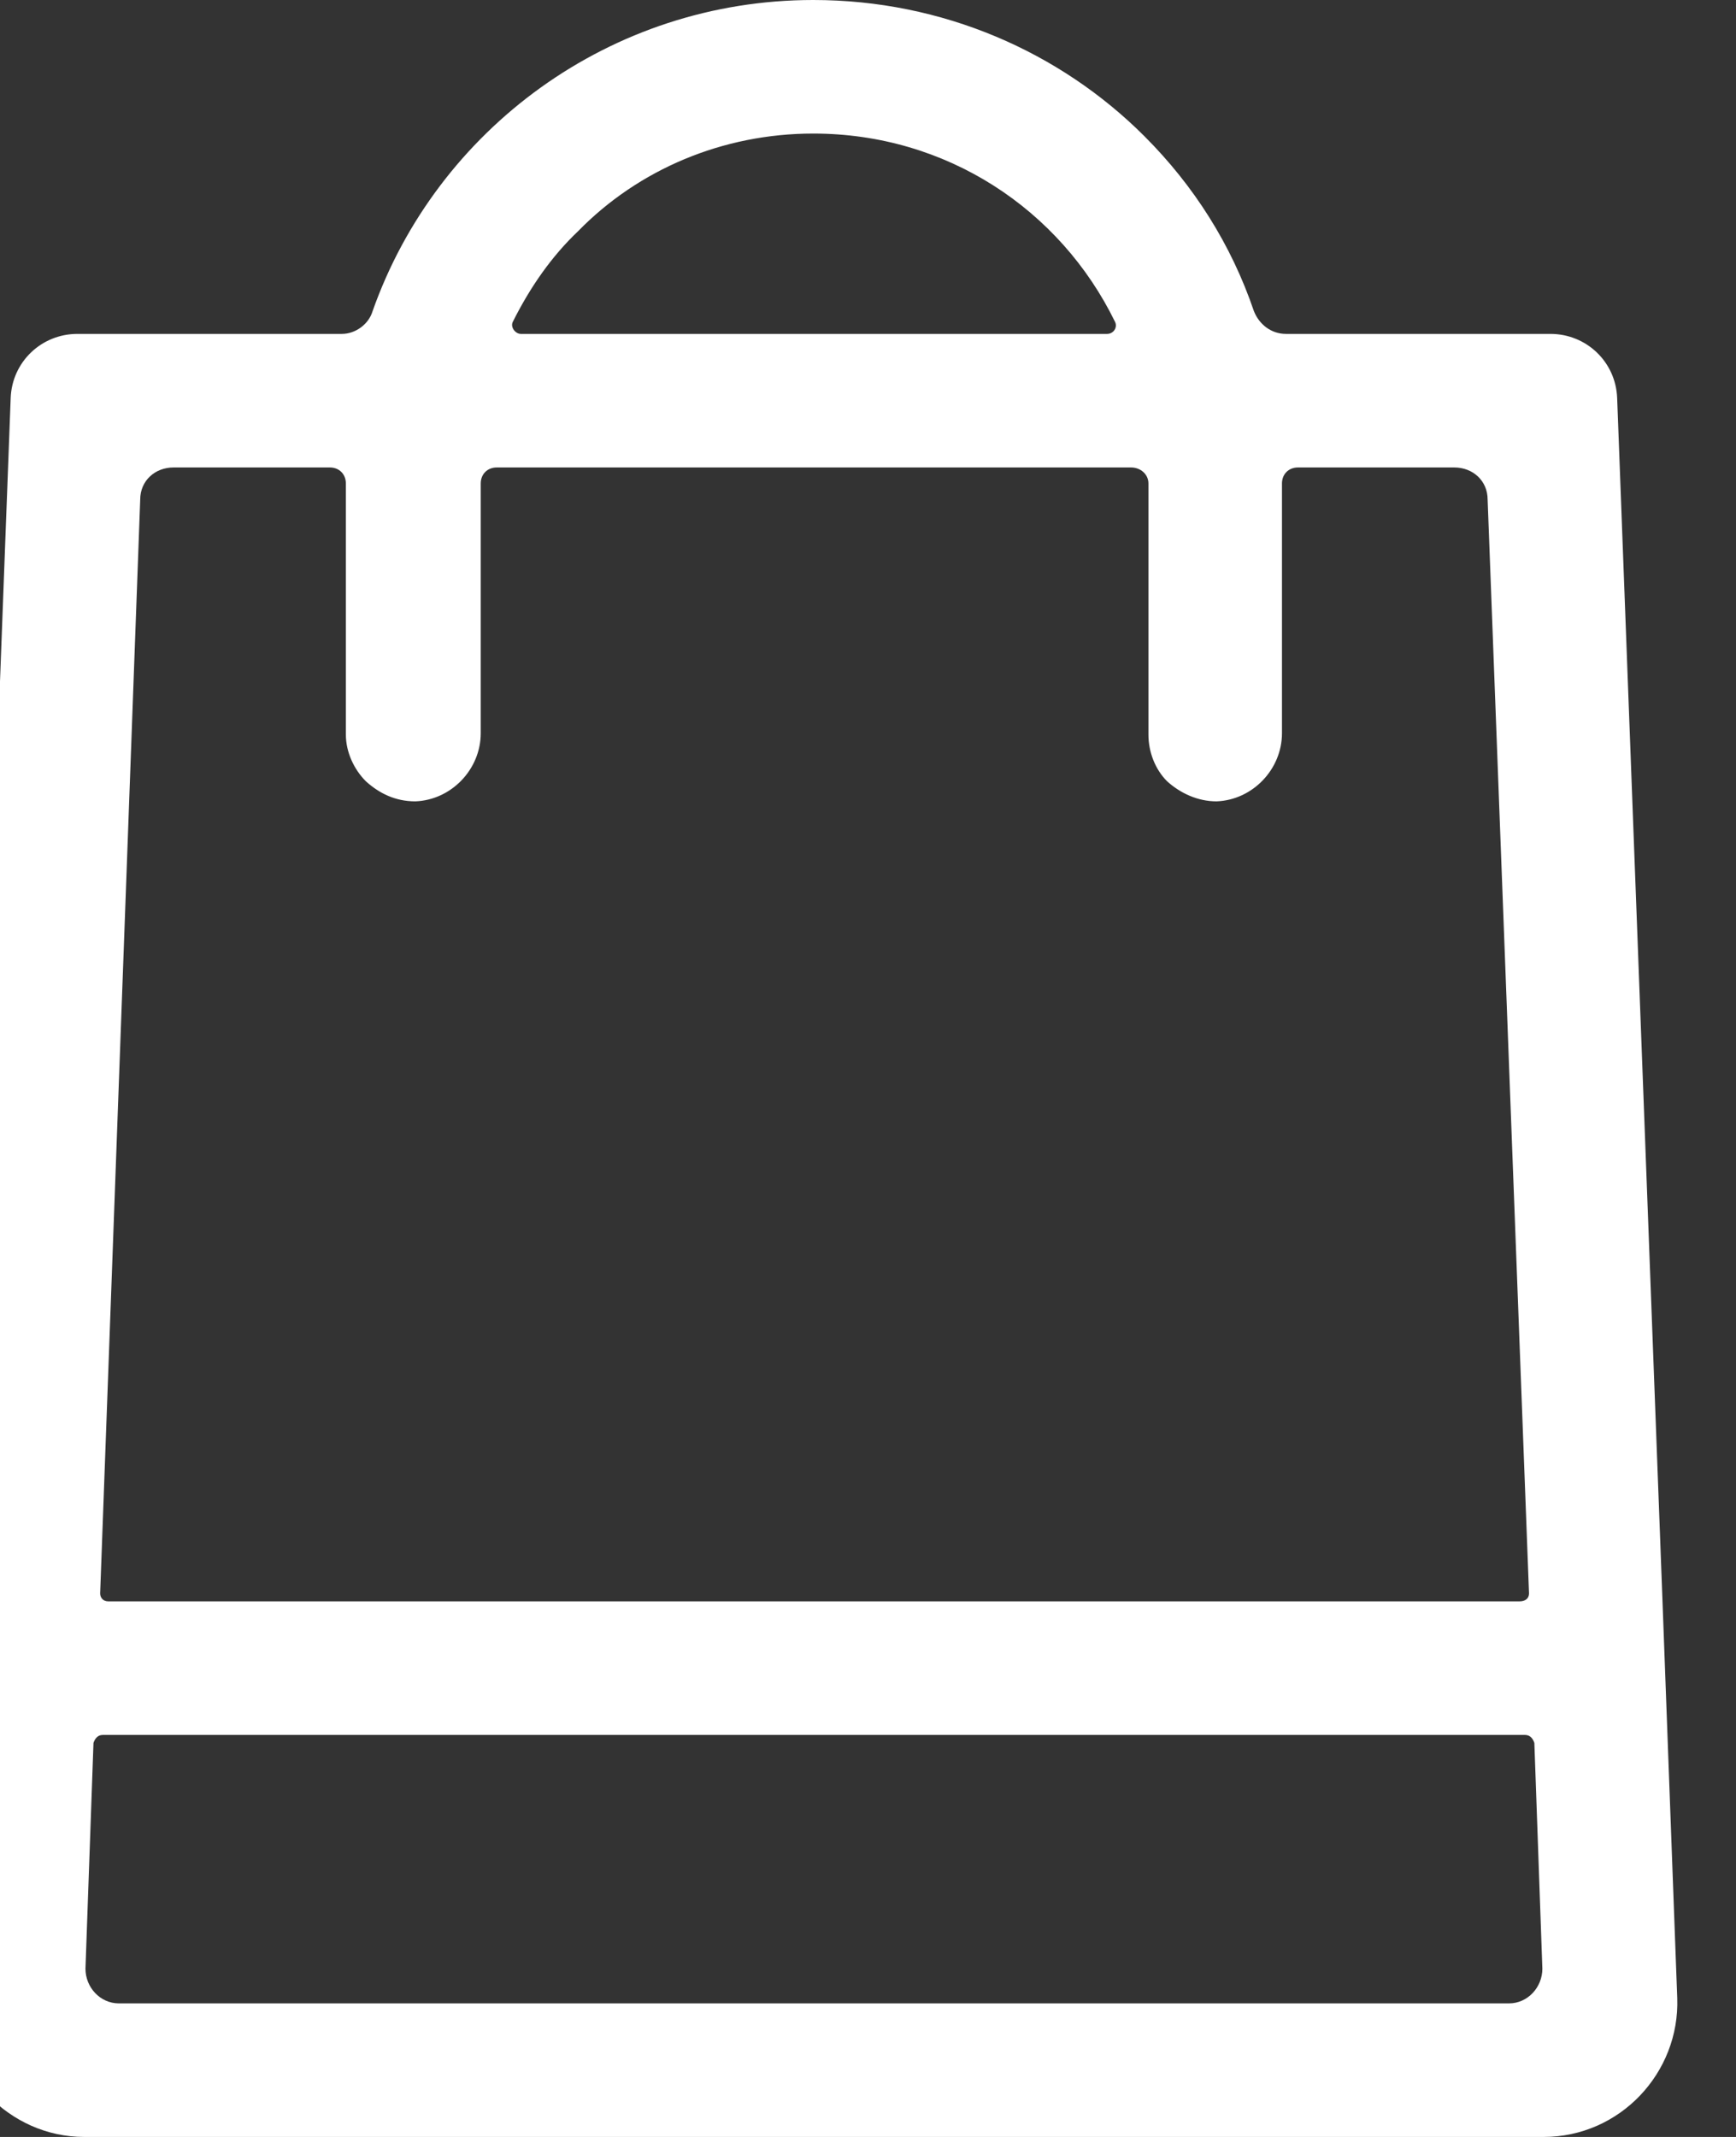 <svg width="13" height="16" viewBox="0 0 13 16" fill="none" xmlns="http://www.w3.org/2000/svg" xmlns:xlink="http://www.w3.org/1999/xlink">
	<rect x="0" y="0" width="13" height="16" fill="#333333" stroke="none"/>
	<desc>
			Created with Pixso.
	</desc>
	<defs/>
	<path id="path" d="M12.45 12L12.11 2.98C12.1 2.71 11.88 2.5 11.61 2.5L9.63 2.5C9.52 2.5 9.43 2.43 9.39 2.33C9.22 1.83 8.94 1.39 8.57 1.02C7.94 0.39 7.06 0 6.09 0C4.57 0 3.27 0.97 2.79 2.33C2.76 2.43 2.66 2.5 2.56 2.5L0.58 2.5C0.31 2.5 0.09 2.71 0.08 2.98L-0.26 12L-0.37 14.96C-0.39 15.52 0.07 16 0.63 16L11.56 16C12.13 16 12.58 15.52 12.56 14.96L12.45 12ZM4.33 1.73C4.78 1.27 5.41 1 6.09 1C7.09 1 7.94 1.57 8.35 2.41C8.37 2.45 8.34 2.5 8.29 2.5L3.9 2.5C3.86 2.5 3.82 2.45 3.84 2.41C3.97 2.15 4.13 1.92 4.33 1.73ZM1.3 3.5L2.47 3.5C2.54 3.5 2.59 3.55 2.59 3.62L2.59 5.5C2.59 5.63 2.65 5.76 2.74 5.85C2.84 5.94 2.96 6 3.11 6C3.38 5.99 3.6 5.76 3.6 5.49L3.6 3.62C3.6 3.55 3.65 3.5 3.72 3.5L8.47 3.5C8.54 3.5 8.6 3.55 8.6 3.62L8.6 5.5C8.6 5.63 8.65 5.76 8.74 5.85C8.84 5.94 8.97 6 9.11 6C9.38 5.99 9.6 5.76 9.6 5.49L9.6 3.62C9.6 3.55 9.65 3.5 9.72 3.5L10.89 3.5C11.03 3.5 11.14 3.6 11.14 3.74L11.45 11.93C11.45 11.97 11.42 11.99 11.38 11.99L0.81 11.99C0.77 11.99 0.75 11.96 0.75 11.93L1.05 3.74C1.05 3.6 1.16 3.5 1.3 3.5ZM0.64 14.74L0.7 13.05C0.71 13.02 0.73 12.99 0.77 12.99L11.42 12.99C11.46 12.99 11.48 13.02 11.49 13.05L11.55 14.74C11.55 14.88 11.44 15 11.3 15L0.89 15C0.75 15 0.64 14.88 0.64 14.74Z" fill="#FFFFFF" fill-opacity="1" fill-rule="nonzero"/>
</svg>
